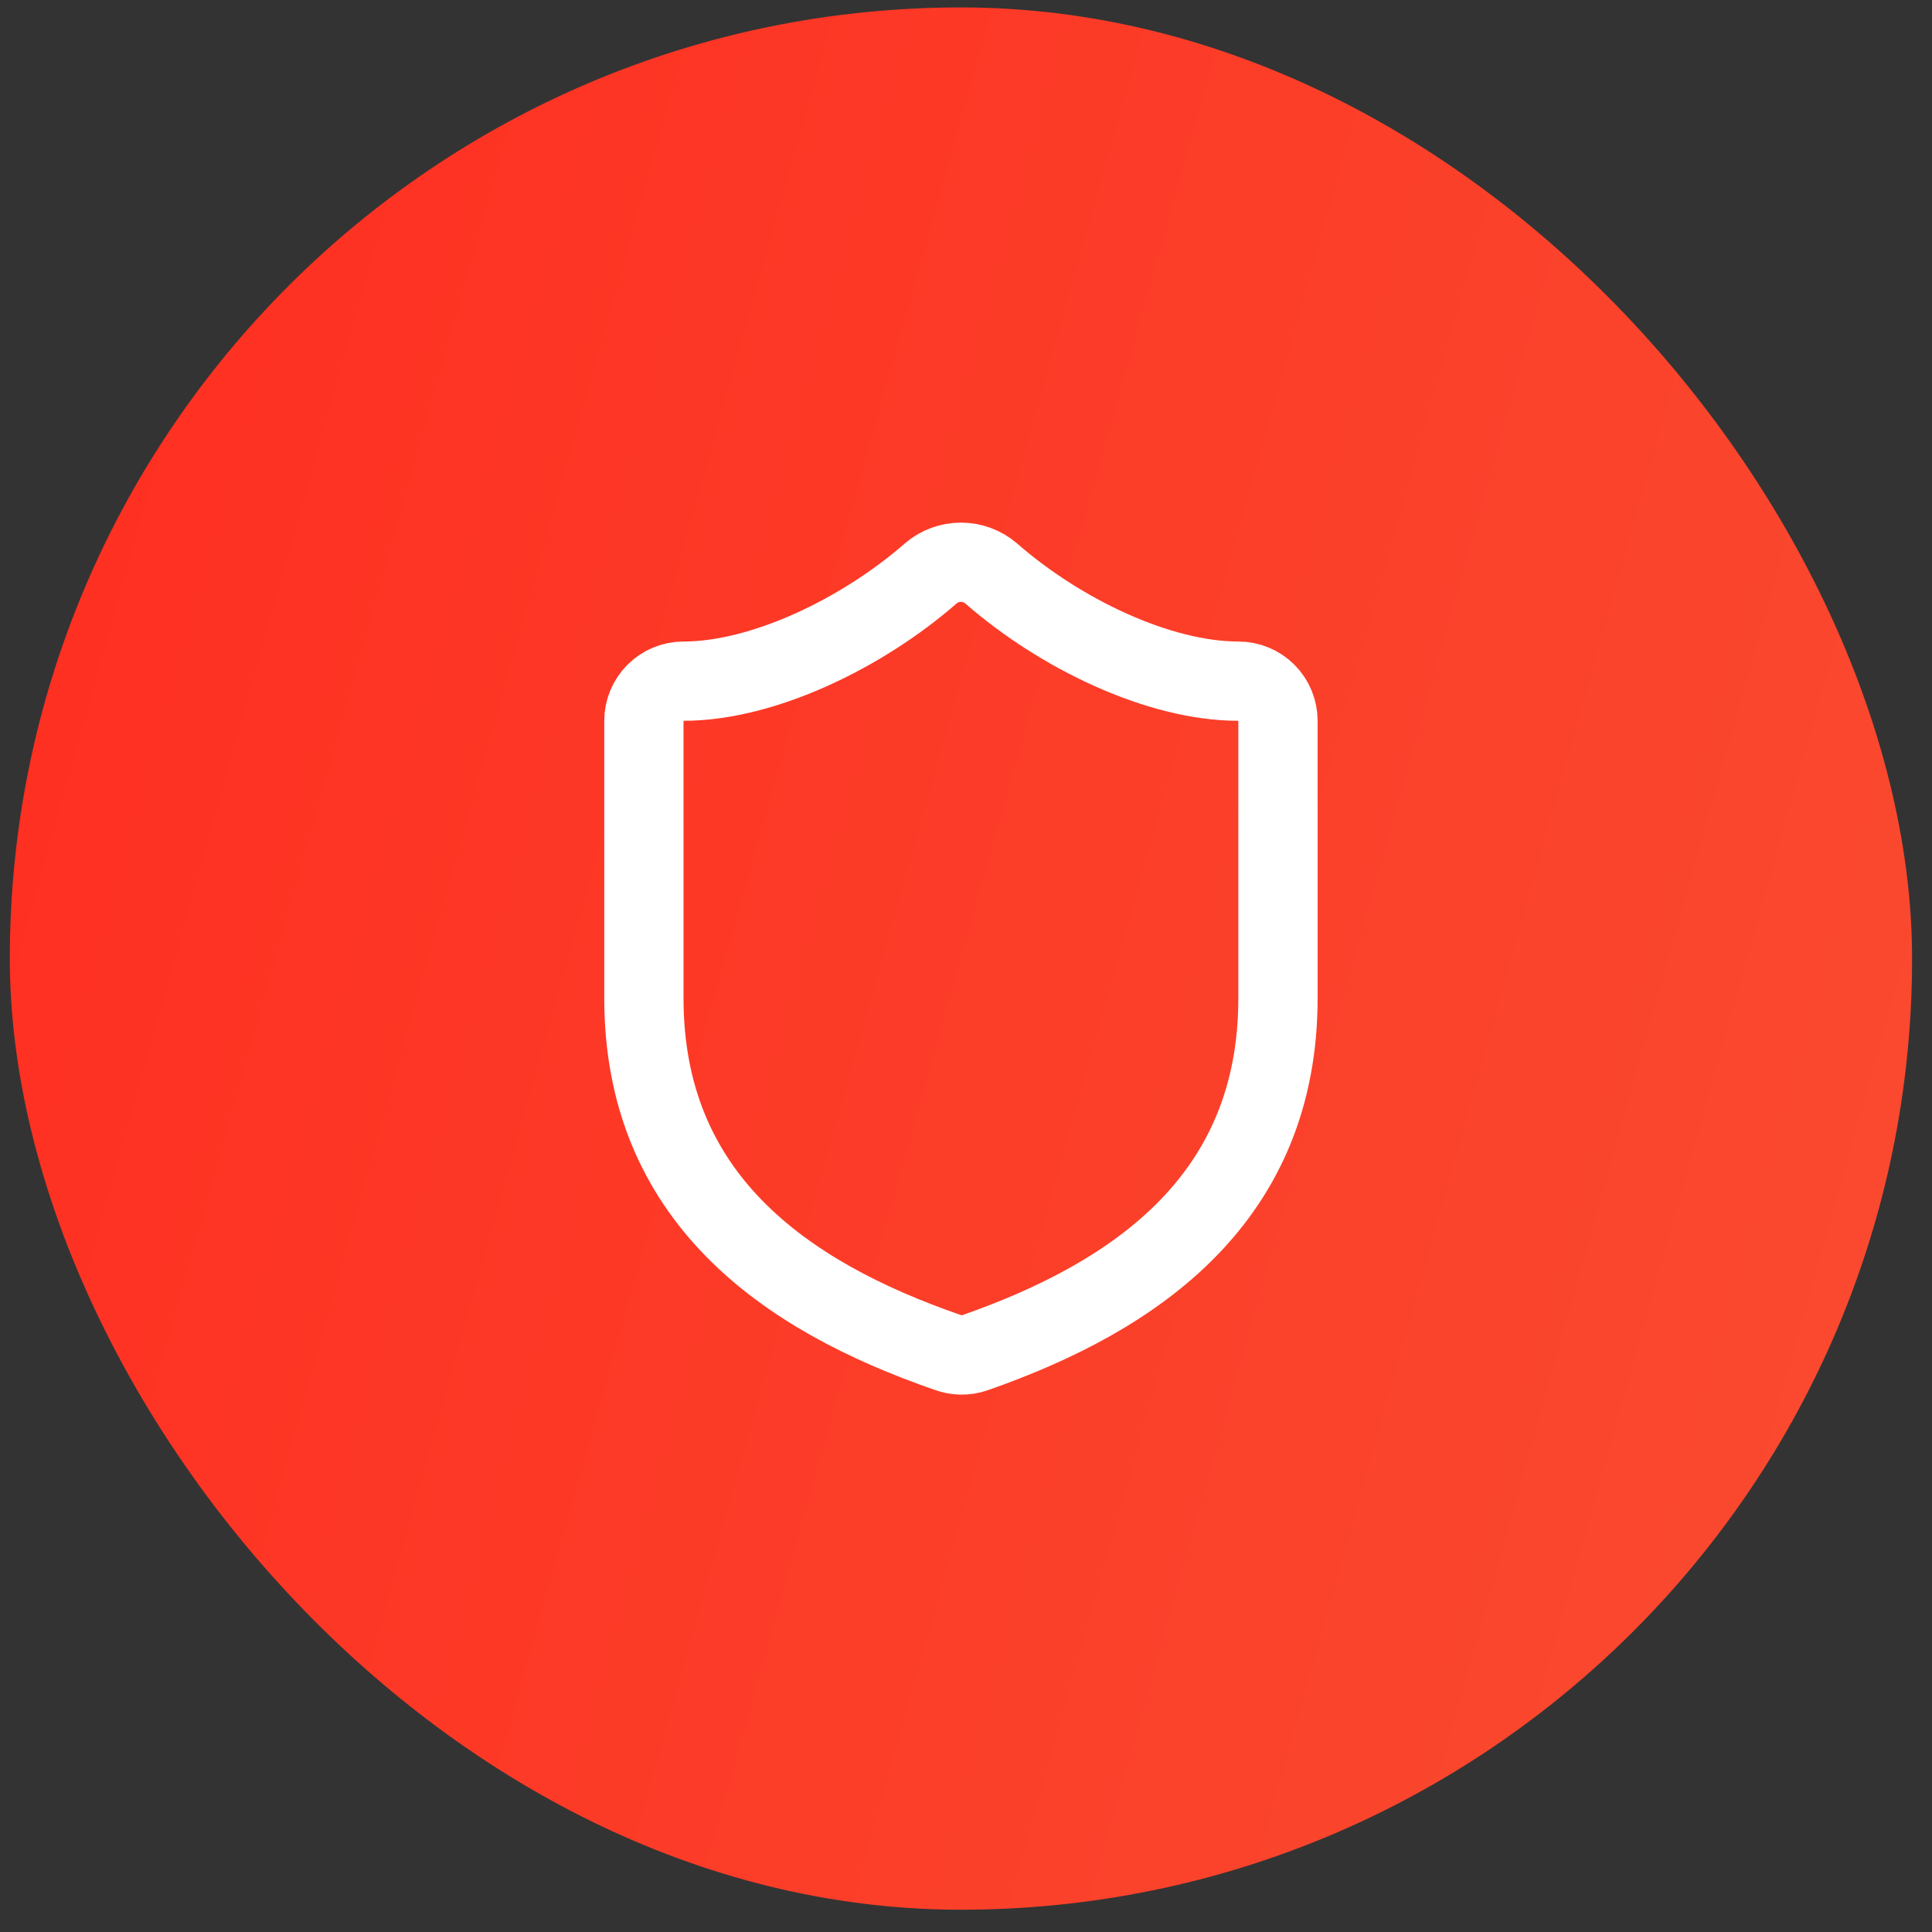 <svg width="65" height="65" viewBox="0 0 65 65" fill="none" xmlns="http://www.w3.org/2000/svg">
<rect x="0" y="0" width="65" height="65" fill="#333333" stroke="none"/>
<rect x="0.33" y="0.25" width="64" height="64" rx="32" fill="url(#paint0_linear_71_663)"/>
<path d="M42.996 33.583C42.996 40.25 38.33 43.583 32.783 45.517C32.493 45.615 32.177 45.61 31.89 45.503C26.33 43.583 21.663 40.25 21.663 33.583V24.25C21.663 23.896 21.804 23.557 22.054 23.307C22.304 23.057 22.643 22.917 22.996 22.917C25.663 22.917 28.996 21.317 31.316 19.29C31.599 19.049 31.958 18.916 32.33 18.916C32.701 18.916 33.061 19.049 33.343 19.29C35.676 21.33 38.996 22.917 41.663 22.917C42.017 22.917 42.356 23.057 42.606 23.307C42.856 23.557 42.996 23.896 42.996 24.25V33.583Z" stroke="white" stroke-width="2.667" stroke-linecap="round" stroke-linejoin="round"/>
<defs>
<linearGradient id="paint0_linear_71_663" x1="11.832" y1="-40.659" x2="87.819" y2="-19.295" gradientUnits="userSpaceOnUse">
<stop stop-color="#FF2D20"/>
<stop offset="1" stop-color="#F94C30"/>
</linearGradient>
</defs>
</svg>
